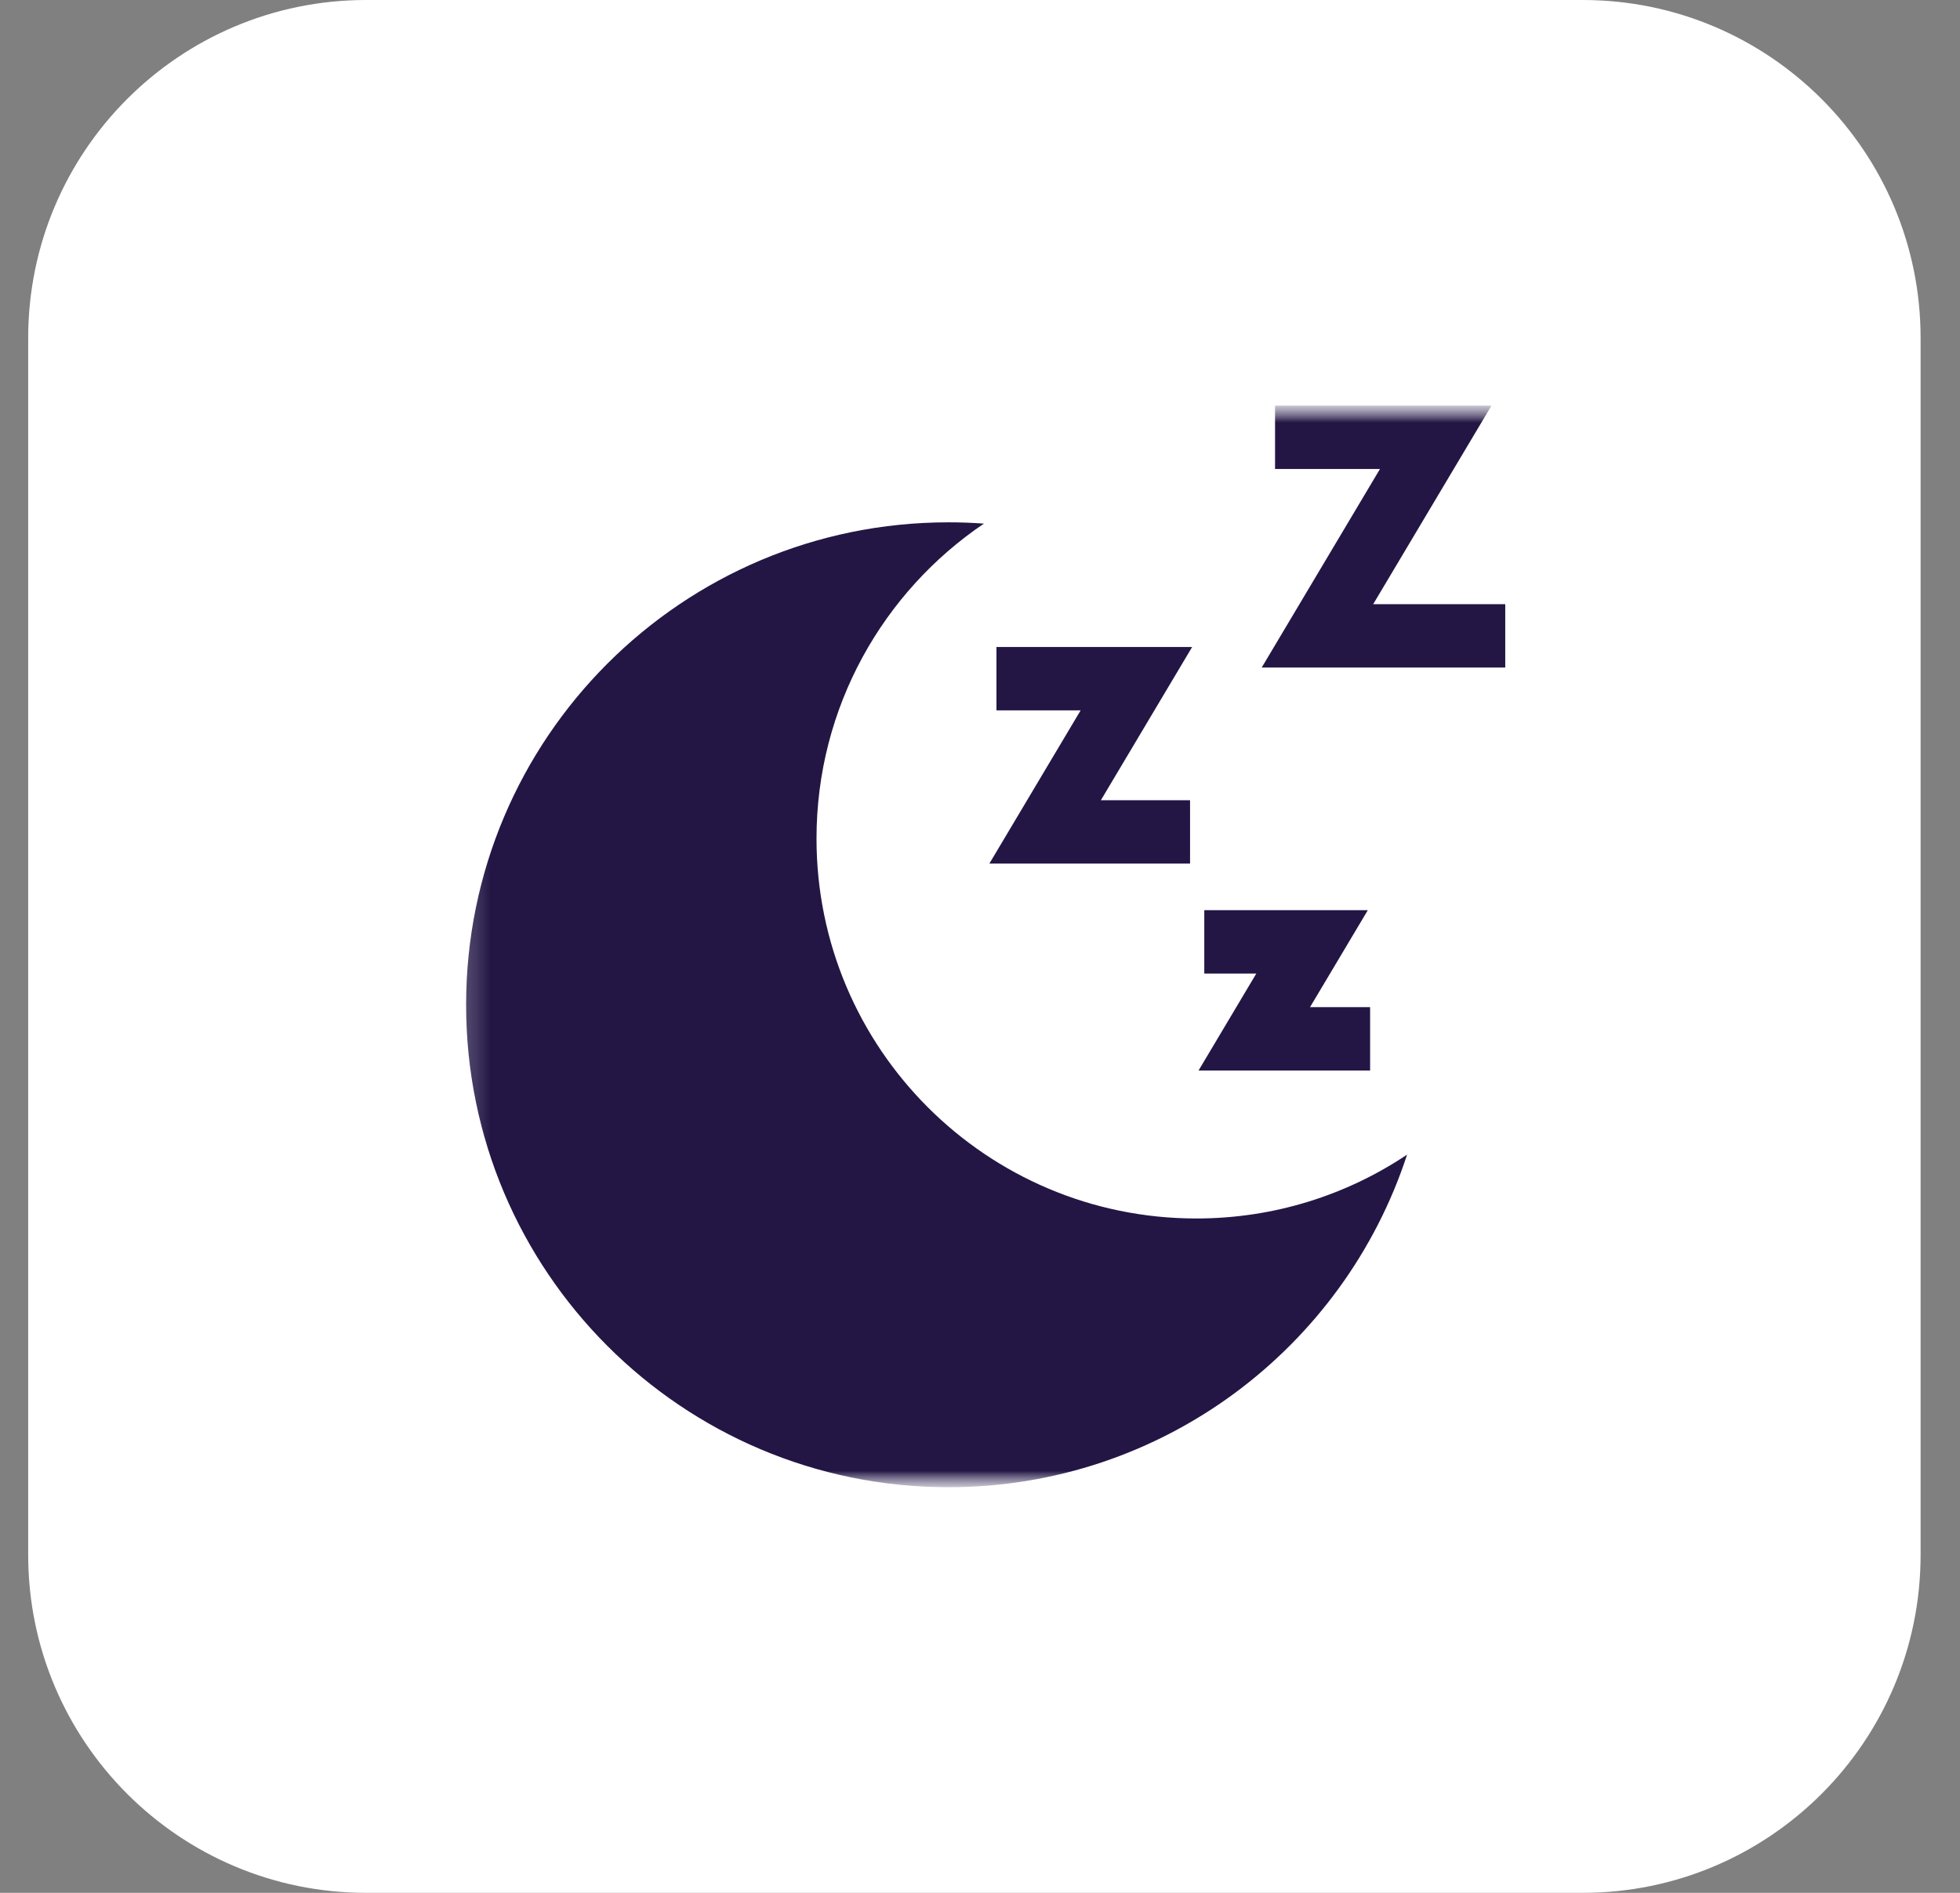 <svg width="58" height="56" viewBox="0 0 58 56" fill="none" xmlns="http://www.w3.org/2000/svg">
<rect x="0" y="0" width="58" height="56" fill="#808080" stroke="none"/>
<g clip-path="url(#clip0_2385_12899)">
<path d="M46.834 0H10.834C5.311 0 0.834 4.477 0.834 10V46C0.834 51.523 5.311 56 10.834 56H46.834C52.357 56 56.834 51.523 56.834 46V10C56.834 4.477 52.357 0 46.834 0Z" fill="white"/>
<mask id="mask0_2385_12899" style="mask-type:luminance" maskUnits="userSpaceOnUse" x="13" y="12" width="33" height="32">
<path d="M45.168 12H13.168V44H45.168V12Z" fill="white"/>
</mask>
<g mask="url(#mask0_2385_12899)">
<mask id="mask1_2385_12899" style="mask-type:luminance" maskUnits="userSpaceOnUse" x="13" y="12" width="33" height="32">
<path d="M45.168 12H13.168V44H45.168V12Z" fill="white"/>
</mask>
<g mask="url(#mask1_2385_12899)">
<path d="M35.401 36.049C29.194 36.049 24.162 31.017 24.162 24.81C24.162 20.931 26.127 17.511 29.116 15.491C28.769 15.466 28.419 15.453 28.067 15.453C20.183 15.453 13.793 21.844 13.793 29.727C13.793 37.61 20.183 44 28.067 44C34.402 44 39.773 39.873 41.638 34.16C39.854 35.353 37.709 36.049 35.401 36.049Z" fill="#231645"/>
<path d="M40.635 17.875L44.136 12H37.731V13.875H40.836L37.336 19.75H44.544V17.875H40.635Z" fill="#231645"/>
<path d="M35.278 19.141H29.487V21.016H31.978L29.277 25.55H35.216V23.675H32.577L35.278 19.141Z" fill="#231645"/>
<path d="M38.766 29.797L40.476 26.928H35.637V28.803H37.176L35.467 31.672H40.544V29.797H38.766Z" fill="#231645"/>
</g>
</g>
</g>
<defs>
<clipPath id="clip0_2385_12899">
<rect width="57" height="56" fill="white" transform="translate(0.168)"/>
</clipPath>
</defs>
</svg>
